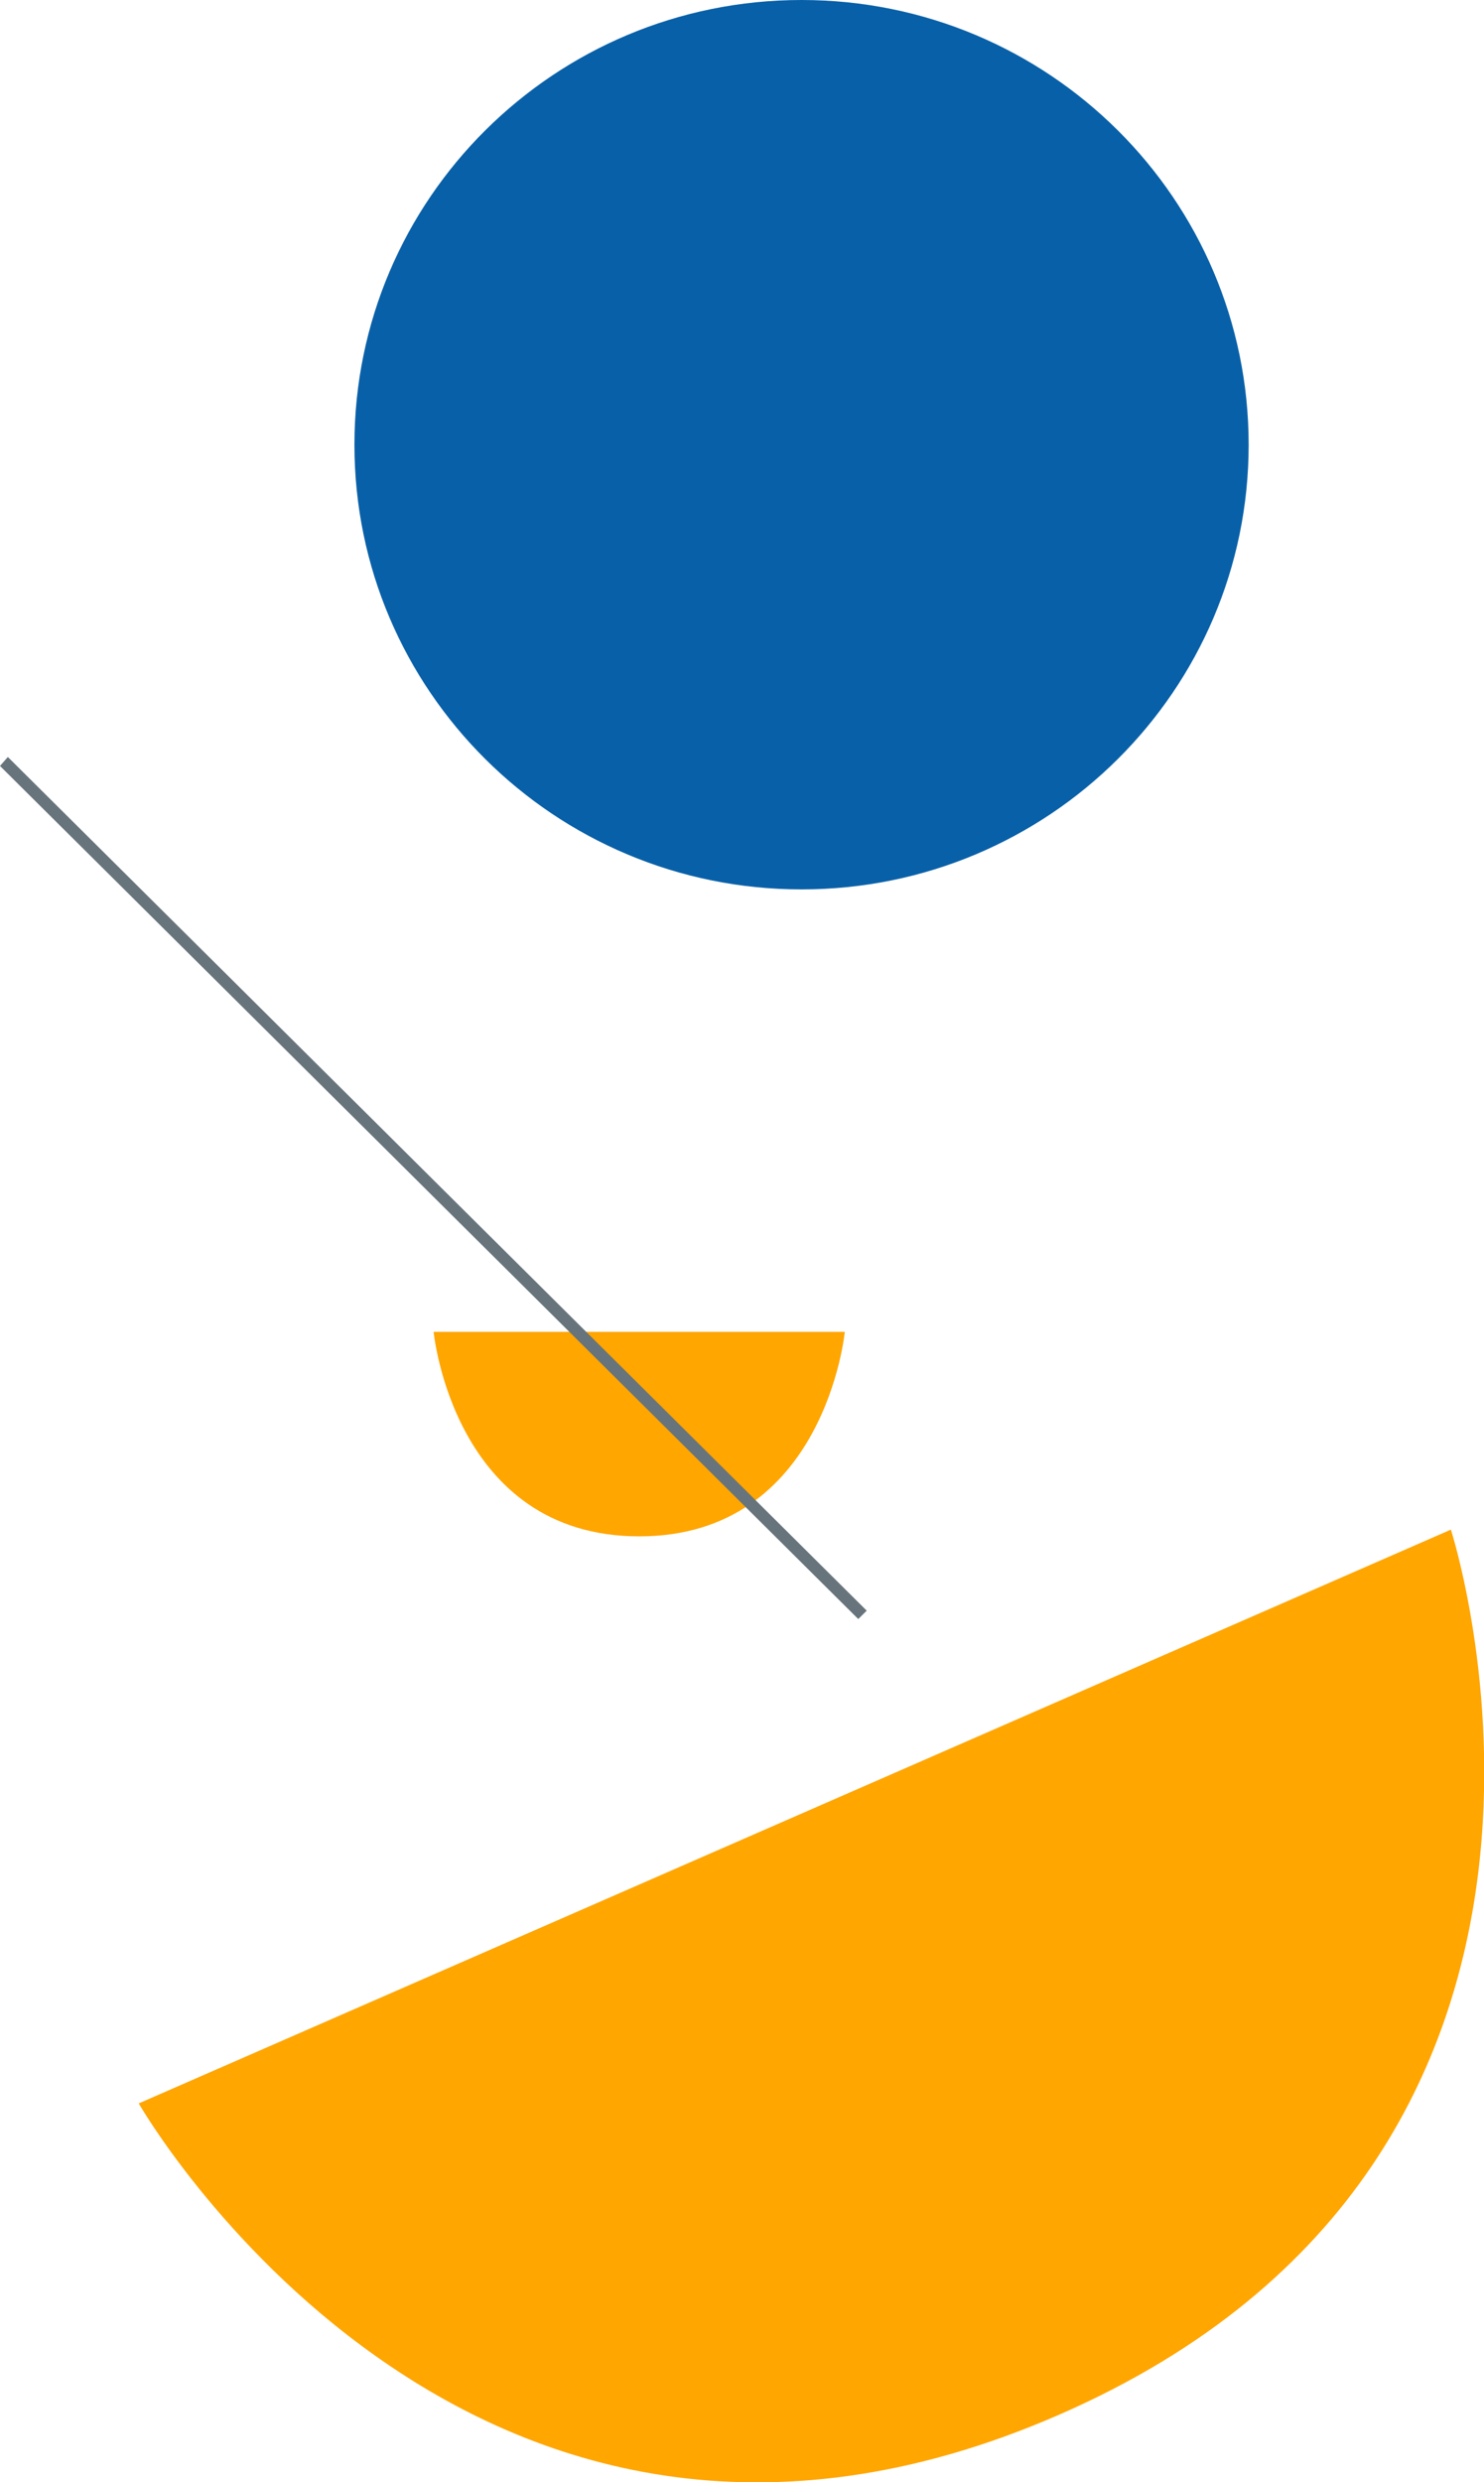 <svg xmlns="http://www.w3.org/2000/svg" width="61" height="102" viewBox="0 0 61 102" fill="none"><g clip-path="url(#clip0)"><path d="M32.947 36.548C43.097 36.548 51.326 28.367 51.326 18.274C51.326 8.182 43.097 0 32.947 0C22.797 0 14.569 8.182 14.569 18.274C14.569 28.367 22.797 36.548 32.947 36.548Z" fill="#0860A8"></path><path d="M34.725 54.73H17.825C17.825 54.73 18.633 63.133 26.275 63.133C33.917 63.133 34.725 54.73 34.725 54.73Z" fill="#FFA600"></path><path d="M0 31.475L0.323 31.107L35.626 66.186L35.279 66.531L0 31.475Z" fill="#67747C"></path><path d="M59.638 62.857L5.703 86.435C5.703 86.435 19.117 109.897 43.545 99.222C67.973 88.547 59.638 62.857 59.638 62.857Z" fill="#FFA600"></path></g><defs><clipPath id="clip0"><rect width="61" height="102" fill="white"></rect></clipPath></defs></svg>